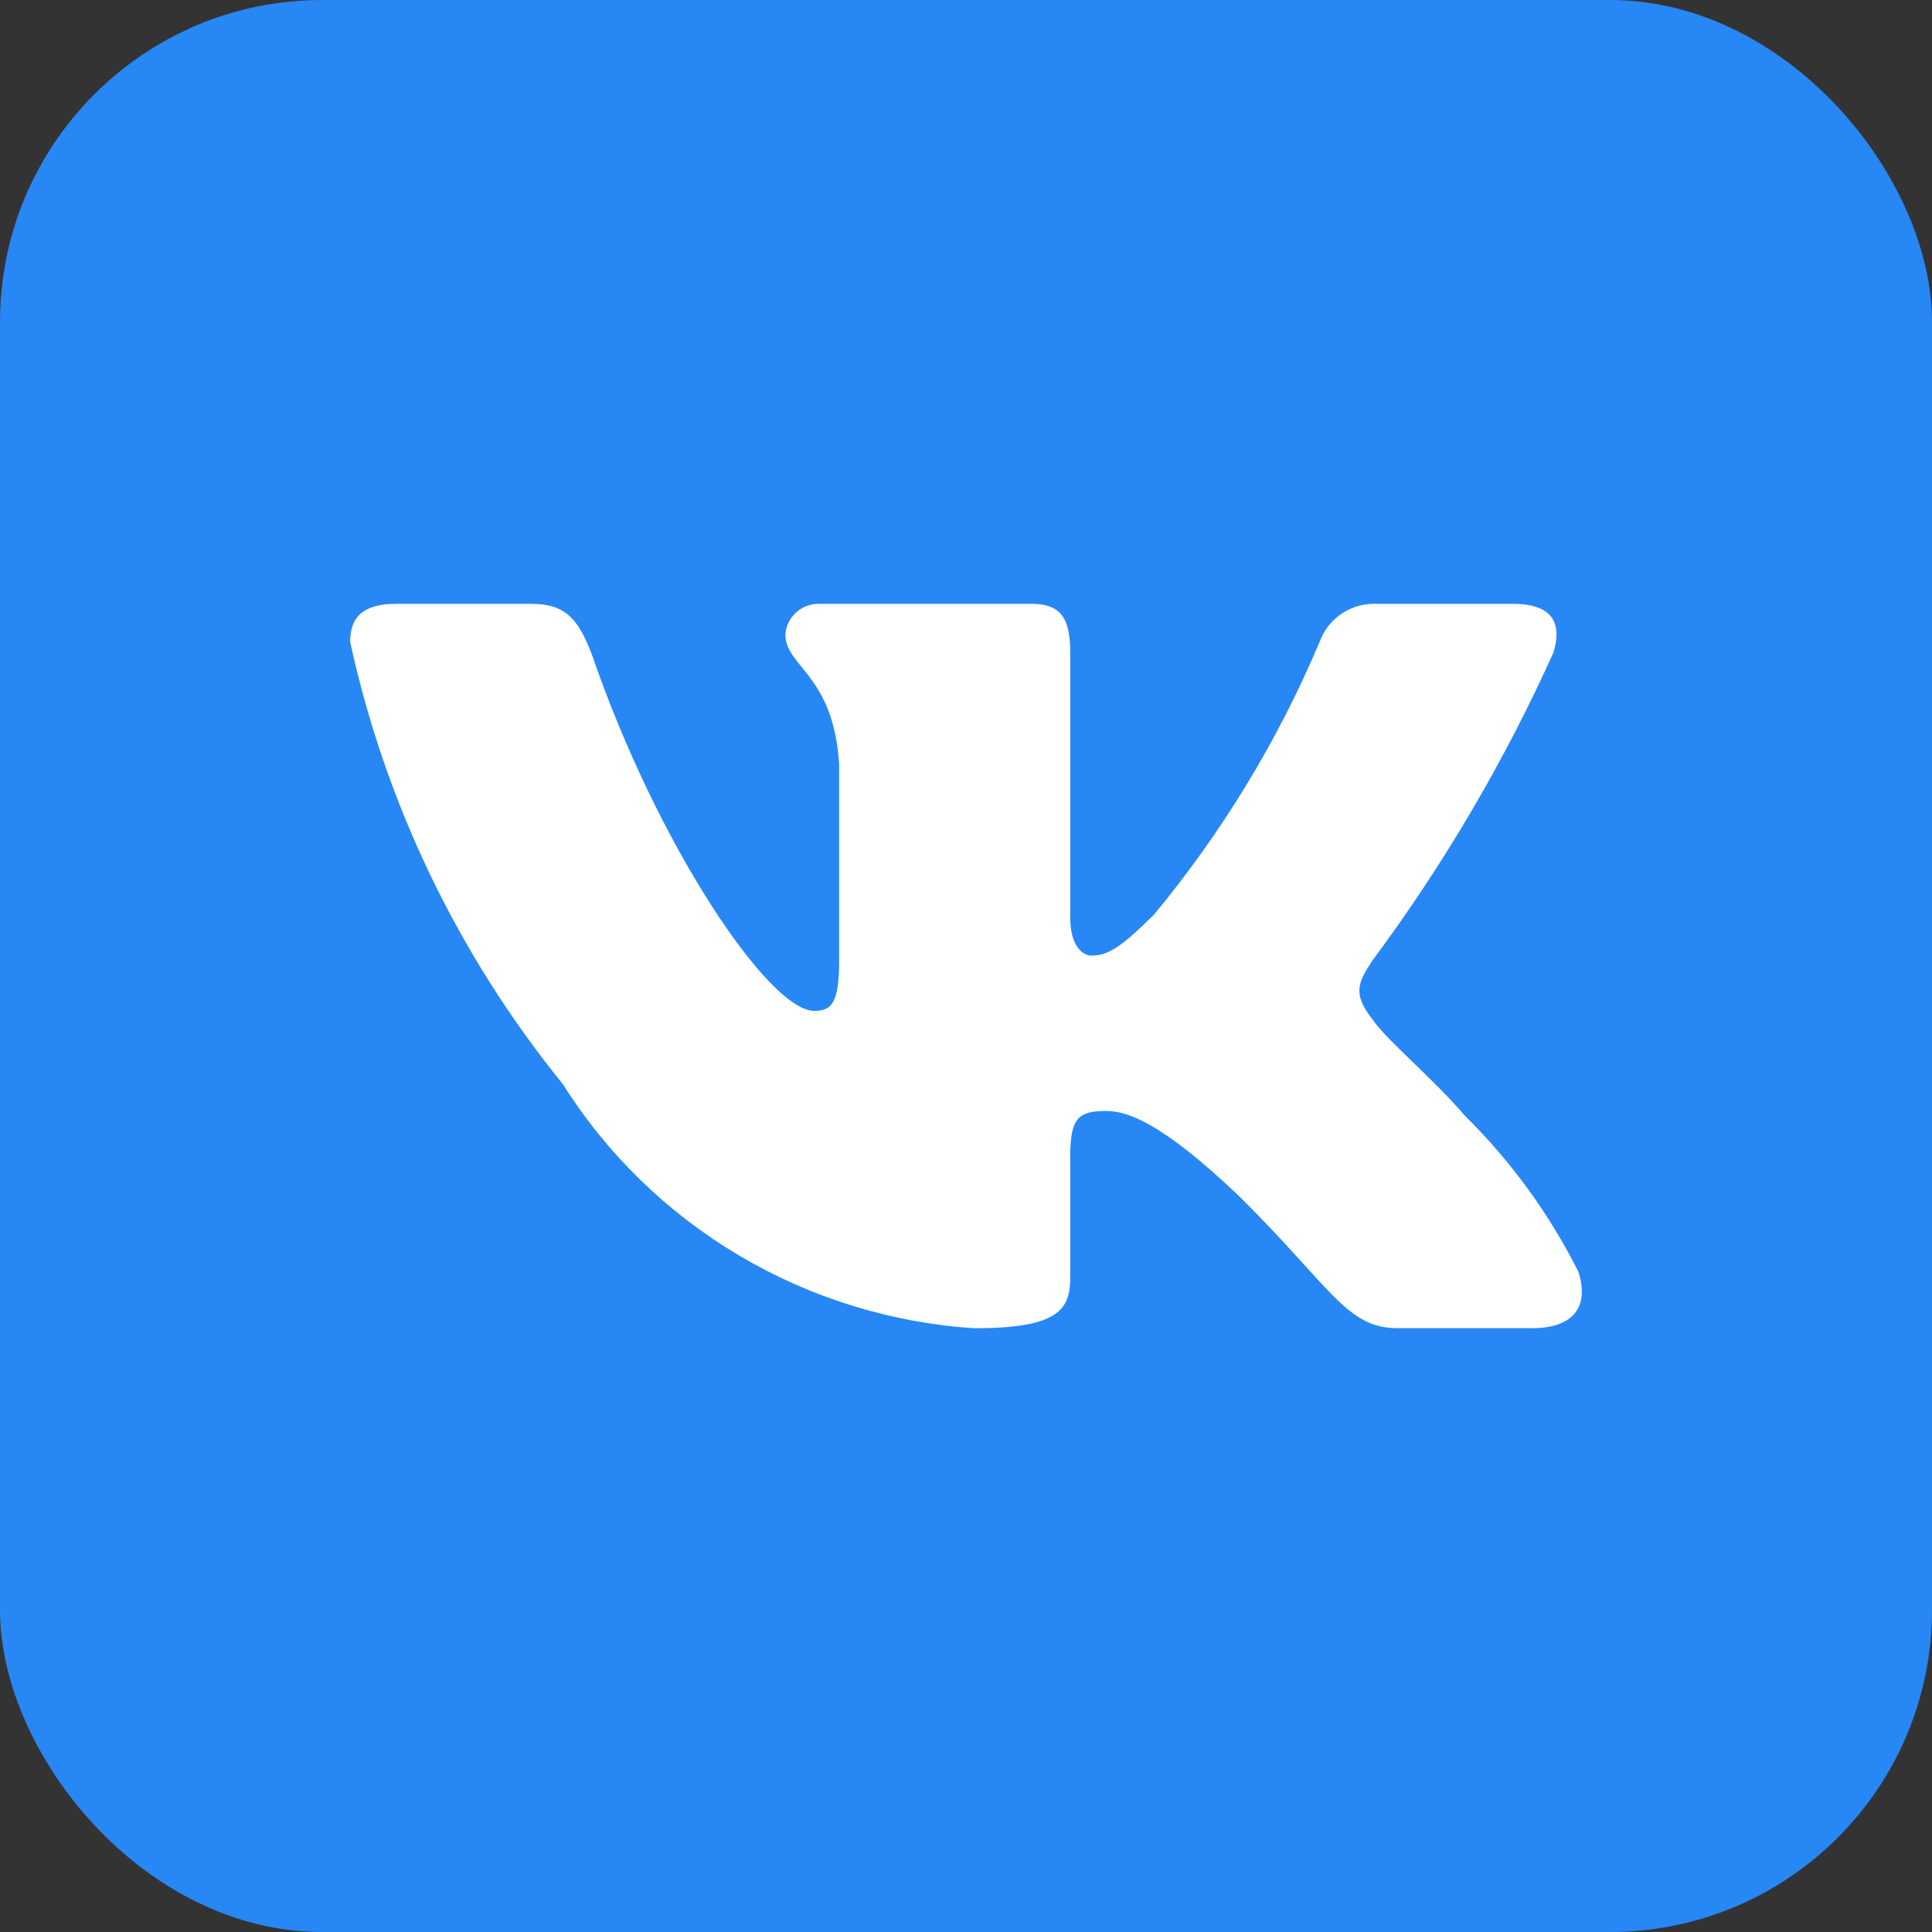 <?xml version="1.0" encoding="UTF-8"?> <svg xmlns="http://www.w3.org/2000/svg" width="48" height="48" viewBox="0 0 48 48" fill="none"><rect x="0" y="0" width="48" height="48" fill="#333333" stroke="none"/><rect width="48" height="48" rx="8" fill="#2787F5"></rect><path d="M38.071 32.998H34.72C33.453 32.998 33.071 31.982 30.8 29.732C28.815 27.838 27.977 27.602 27.474 27.602C26.78 27.602 26.59 27.791 26.59 28.738V31.721C26.59 32.528 26.326 33 24.197 33C22.132 32.863 20.129 32.241 18.354 31.187C16.578 30.133 15.081 28.677 13.986 26.938C11.385 23.732 9.575 19.97 8.7 15.95C8.7 15.453 8.891 15.002 9.848 15.002H13.196C14.056 15.002 14.366 15.381 14.704 16.258C16.329 20.994 19.103 25.115 20.229 25.115C20.66 25.115 20.848 24.926 20.848 23.86V18.981C20.706 16.755 19.512 16.568 19.512 15.762C19.527 15.55 19.625 15.351 19.786 15.21C19.946 15.068 20.156 14.993 20.371 15.002H25.633C26.353 15.002 26.59 15.357 26.59 16.209V22.794C26.59 23.505 26.899 23.741 27.116 23.741C27.548 23.741 27.88 23.505 28.671 22.723C30.367 20.675 31.753 18.392 32.785 15.948C32.891 15.655 33.09 15.404 33.353 15.233C33.617 15.062 33.929 14.982 34.243 15.003H37.592C38.596 15.003 38.809 15.501 38.596 16.21C37.378 18.912 35.871 21.477 34.1 23.86C33.739 24.405 33.595 24.689 34.1 25.328C34.432 25.826 35.607 26.797 36.395 27.72C37.544 28.854 38.496 30.165 39.217 31.601C39.505 32.526 39.026 32.998 38.071 32.998Z" fill="white"></path></svg> 